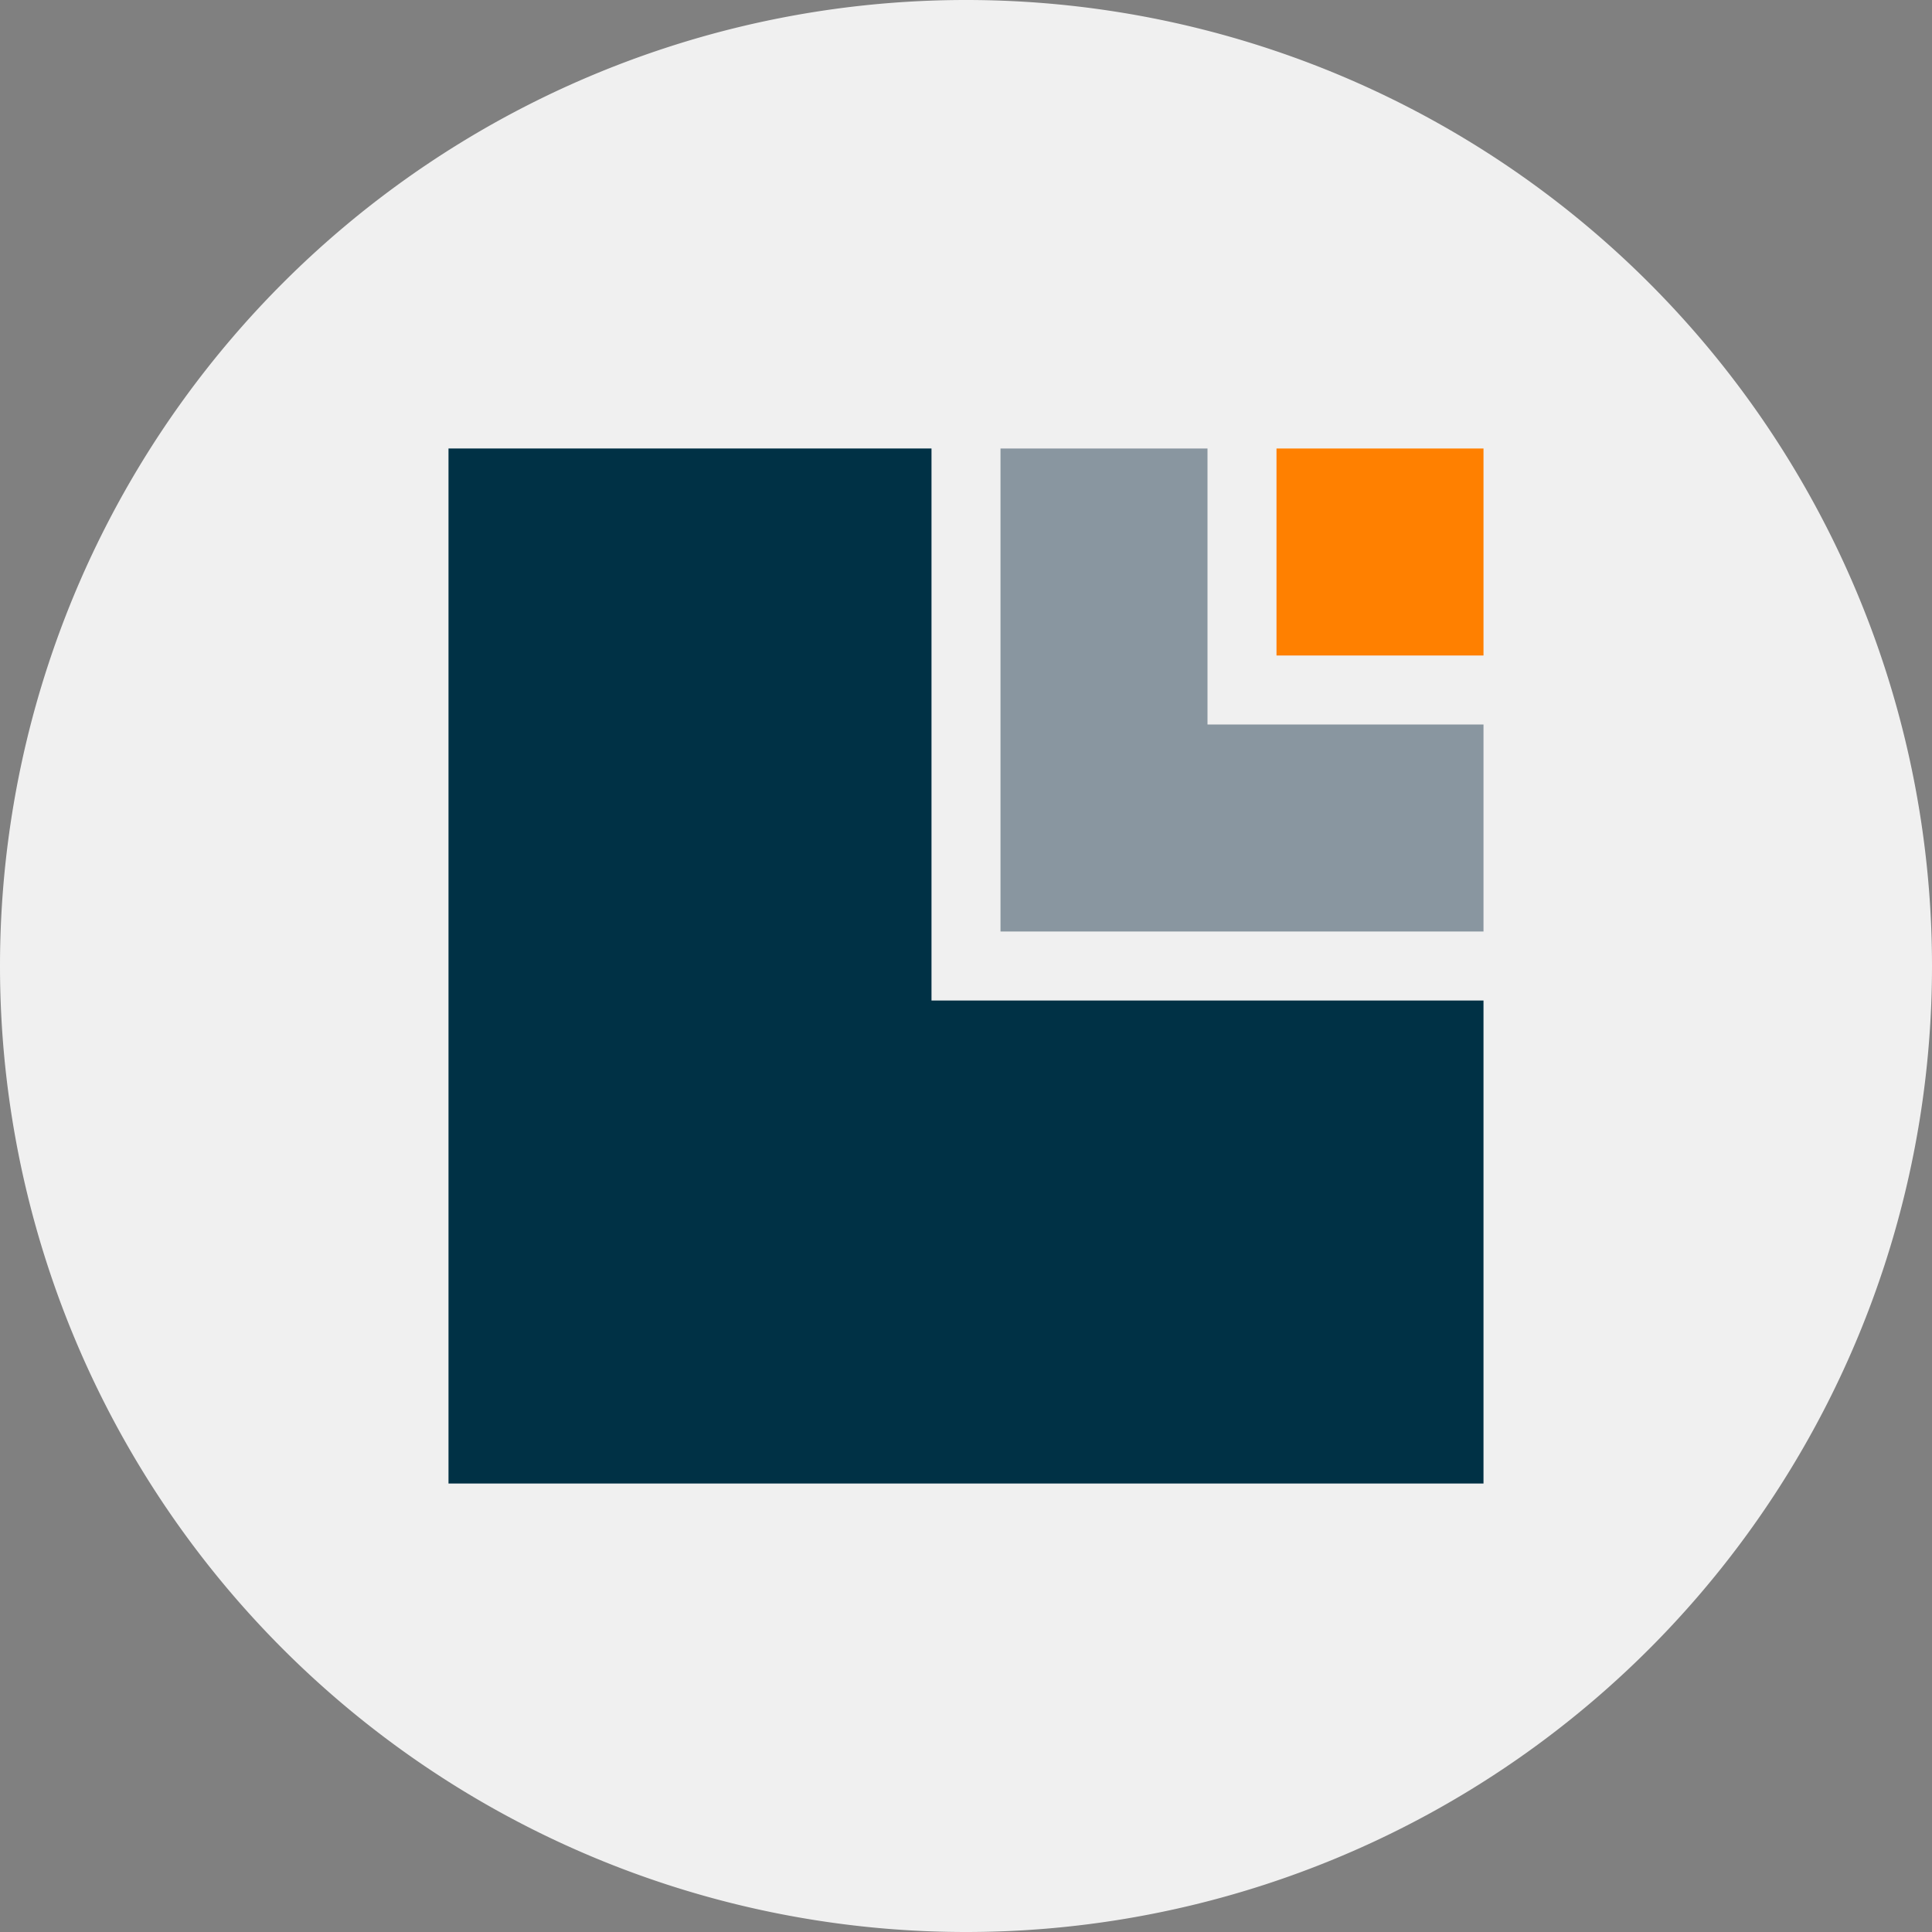 <svg width="56" height="56" xmlns="http://www.w3.org/2000/svg">
  <rect width="100%" height="100%" fill="#808080" stroke="none"/>
  <path fill="#F0F0F0" d="M0 28a28 28 0 1 1 56 0 28 28 0 0 1-56 0"/>
  <path fill="#8996A0" d="M35 13h-6v14h14v-6h-8z"/>
  <path fill="#FF8000" d="M43 13h-6v6h6z"/>
  <path fill="#003145" d="M27 13H13v30h30V29H27z"/>
</svg>
